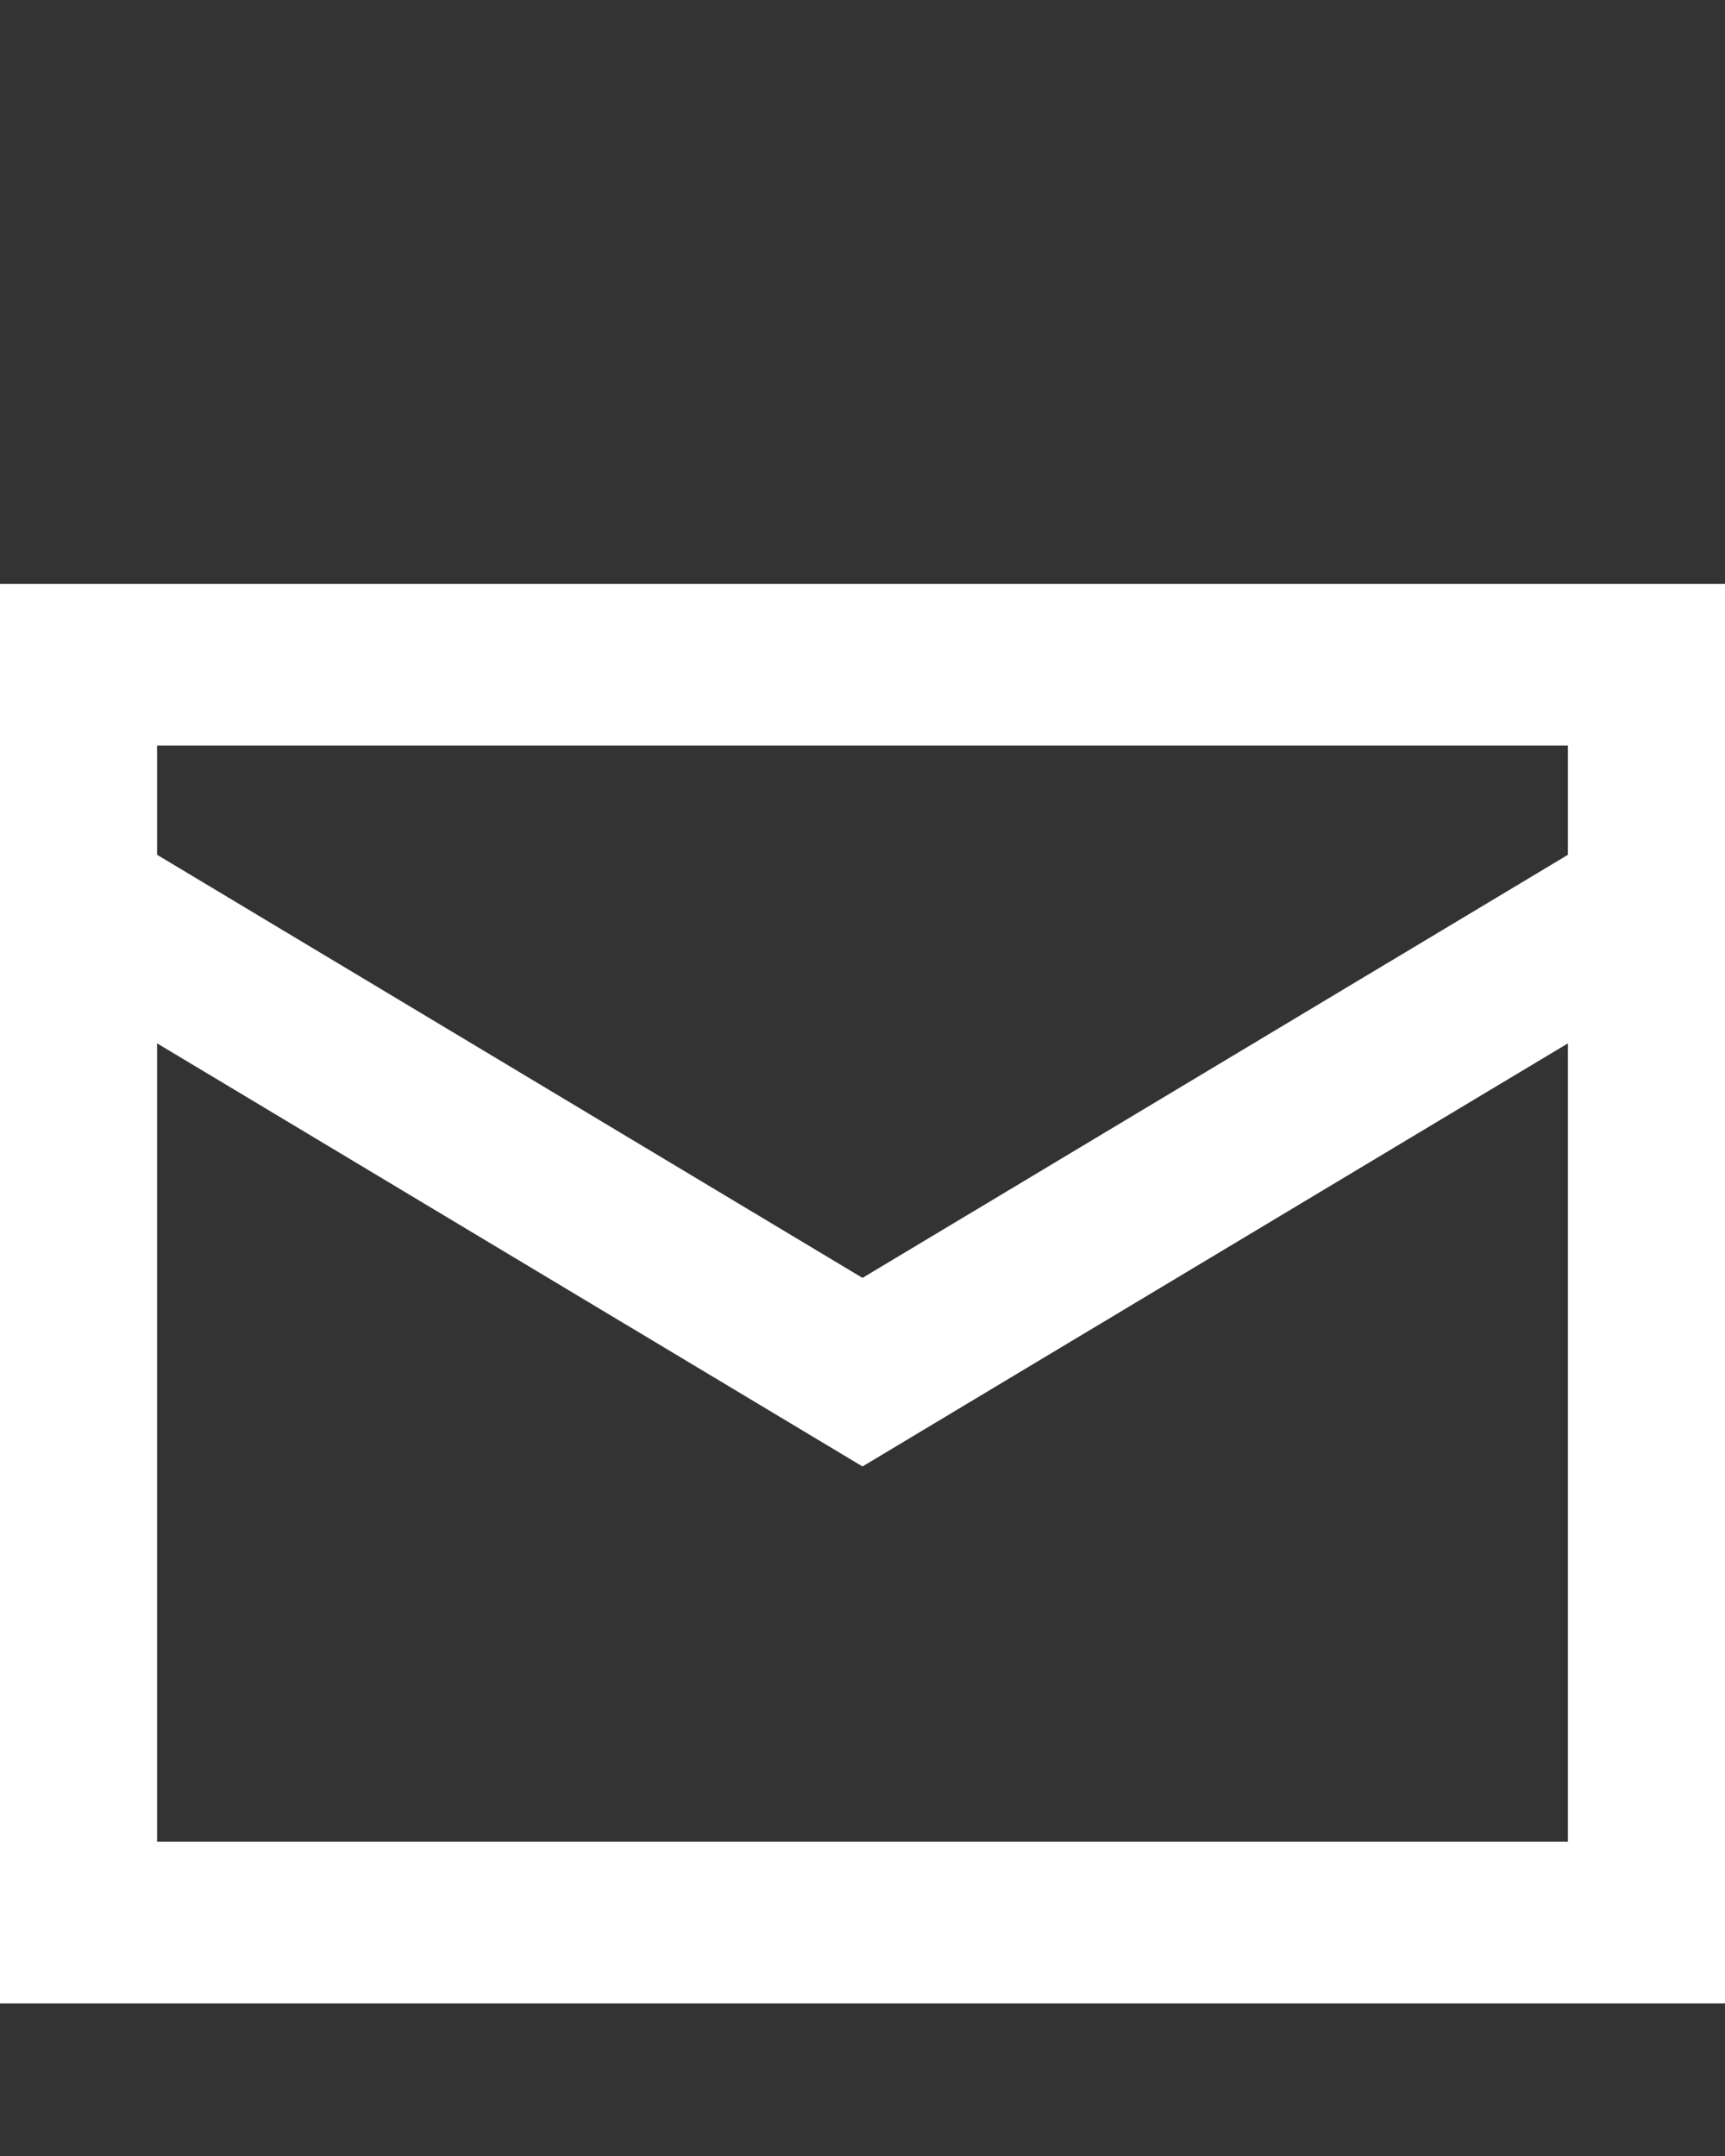 <svg width="16" height="20" viewBox="0 0 16 20" fill="none" xmlns="http://www.w3.org/2000/svg">
<rect x="0" y="0" width="16" height="20" fill="#333333" stroke="none"/>
<g clip-path="url(#clip0_3448_26577)">
<path d="M0.707 6.166H15.293V17.835H0.707V6.166Z" stroke="white" stroke-width="1.5"/>
<path d="M0.707 8.354L8 12.729L15.293 8.354" stroke="white" stroke-width="1.5"/>
</g>
<defs>
<clipPath id="clip0_3448_26577">
<rect width="16" height="20" fill="white"/>
</clipPath>
</defs>
</svg>
